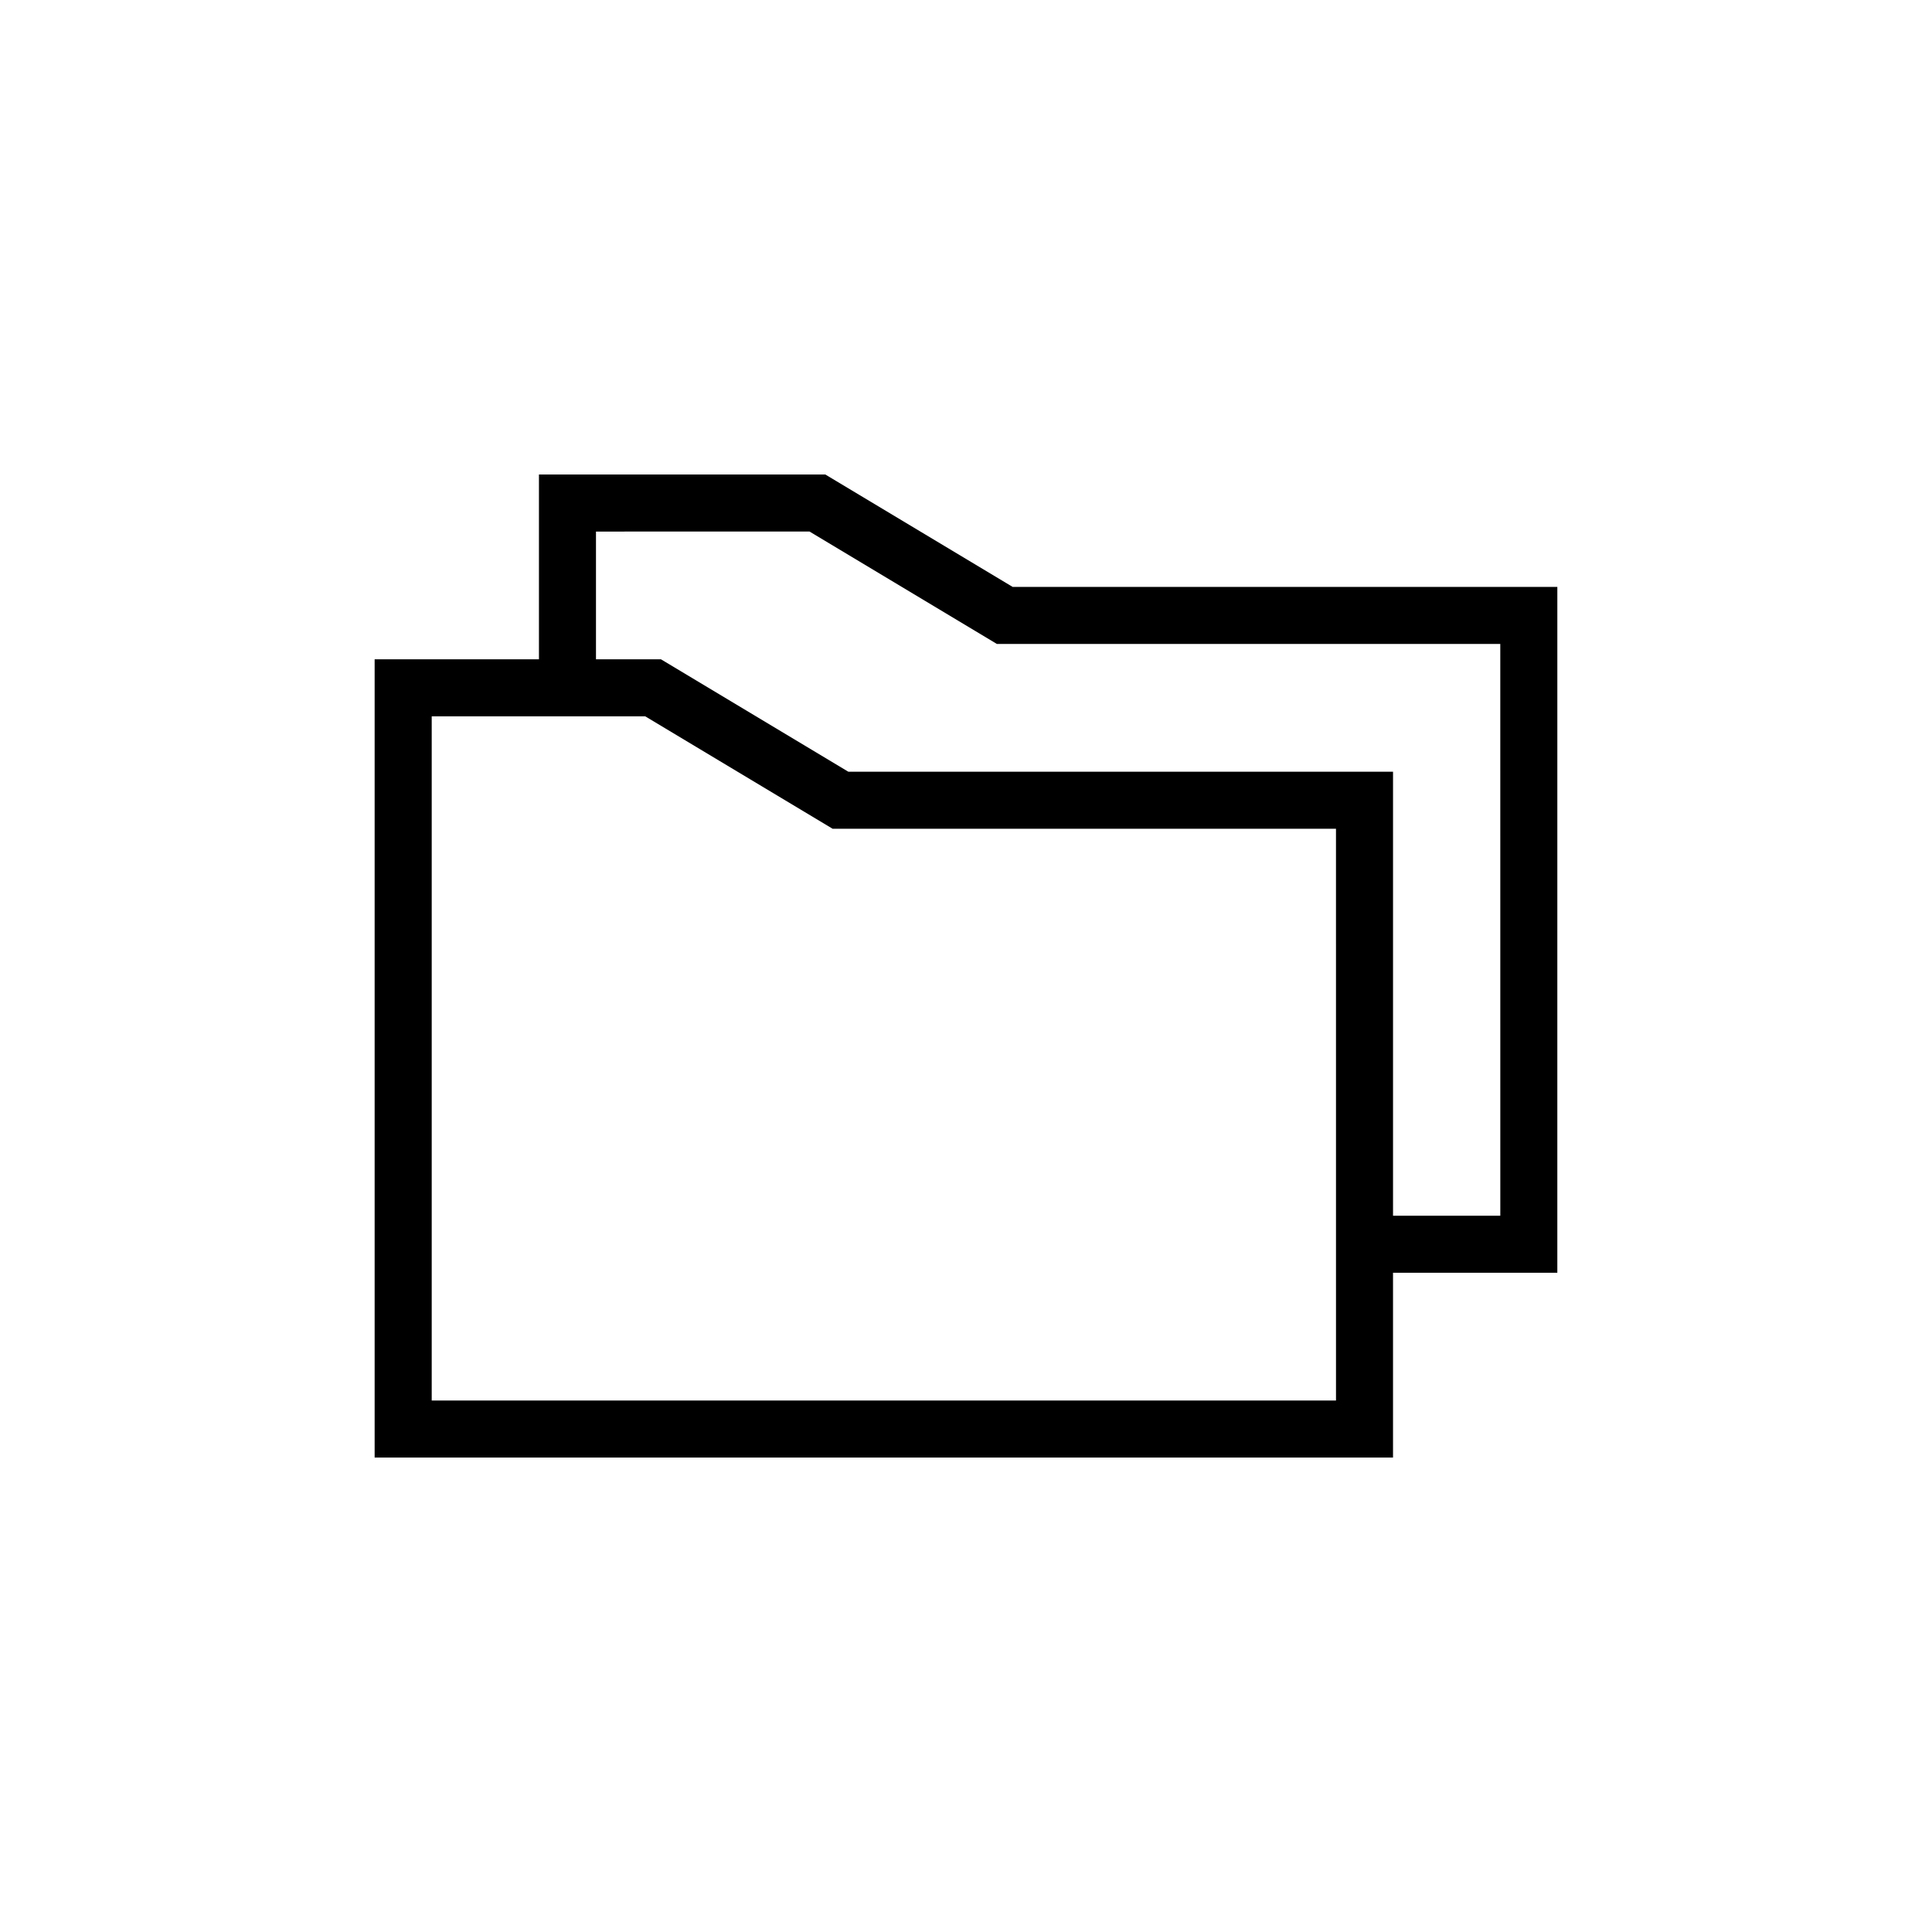 <?xml version="1.0" encoding="UTF-8"?>
<!-- Uploaded to: SVG Repo, www.svgrepo.com, Generator: SVG Repo Mixer Tools -->
<svg fill="#000000" width="800px" height="800px" version="1.1" viewBox="144 144 512 512" xmlns="http://www.w3.org/2000/svg">
 <path d="m556.71 299.54h-144.34l-49.656-29.793h-75.887v48.977h-43.543v211.54h269.88v-48.977h43.543zm-58.652 215.61h-239.65v-181.31h56.586l49.656 29.789h133.4l0.004 151.52zm43.539-48.973h-28.43v-117.66h-144.34l-49.656-29.789h-17.23v-33.859l56.594-0.004 49.656 29.789h133.4z"/>
</svg>